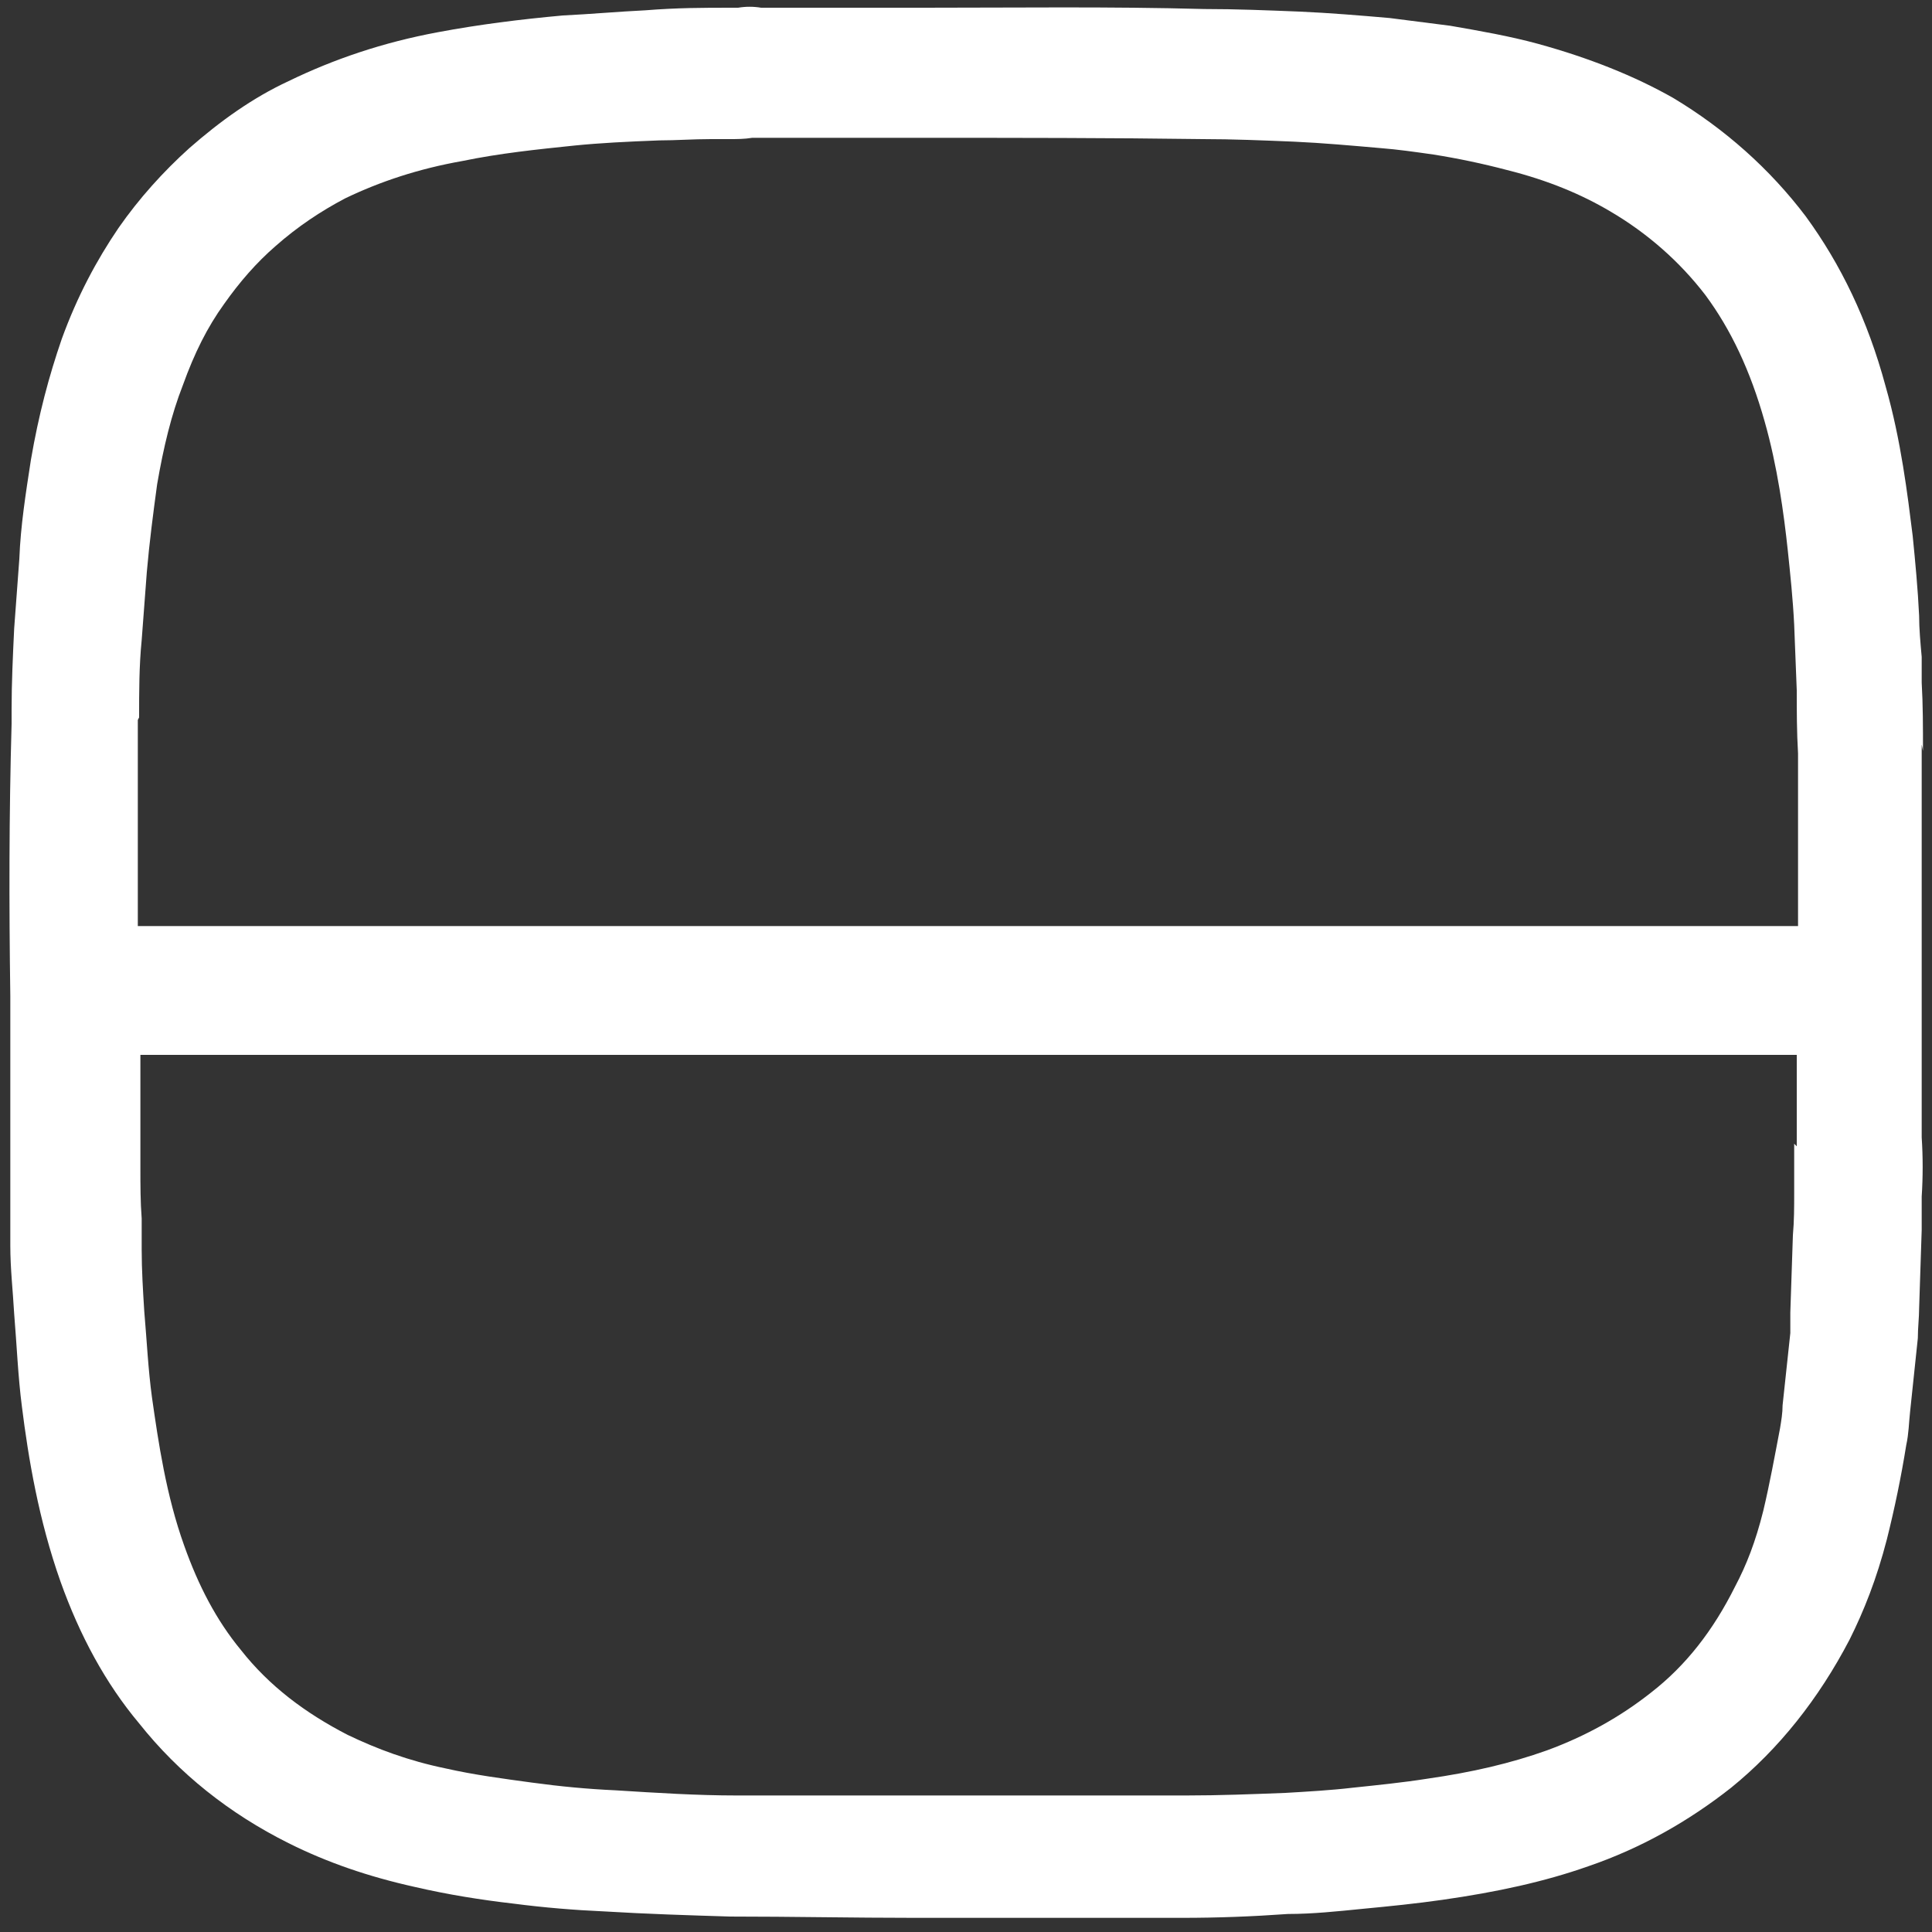 <?xml version="1.0" encoding="UTF-8"?>
<svg id="Vrstva_1" xmlns="http://www.w3.org/2000/svg" viewBox="0 0 15 15">
  <rect x="0" y="0" width="15" height="15" fill="#333333" stroke="none"/>
  <path fill="white" d="M14.93,5.83c0-.18,0-.36-.01-.53v-.2c-.01-.11-.02-.22-.02-.32-.01-.21-.03-.42-.05-.62-.04-.32-.09-.74-.21-1.16-.14-.52-.35-.95-.62-1.32-.28-.37-.63-.68-1.03-.92-.3-.17-.65-.31-1.05-.42-.22-.06-.45-.1-.68-.14-.16-.02-.31-.04-.47-.06-.23-.02-.47-.04-.7-.05-.25-.01-.49-.02-.74-.02-.73-.02-1.47-.01-2.21-.01-.41,0-.82,0-1.23,0-.06-.01-.12-.01-.18,0-.02,0-.04,0-.06,0-.21,0-.41,0-.66.02-.21.01-.43.03-.64.04-.33.03-.65.07-.97.13-.43.08-.81.21-1.16.38-.28.13-.53.31-.77.52-.2.18-.39.39-.55.62-.17.25-.32.53-.44.86-.1.29-.18.59-.24.94-.04.26-.08.51-.09.77l-.04.54c-.01.21-.02.42-.02.63v.11c-.02.7-.02,1.41-.01,2.11,0,.43,0,.85,0,1.28,0,.14,0,.29,0,.43v.23c0,.18.02.35.03.53.02.24.03.49.06.72.05.4.13.88.3,1.36.15.42.35.79.61,1.1.31.39.7.7,1.16.93.3.15.62.26.98.34.26.06.51.1.77.13.23.03.47.05.7.06.33.02.65.03.98.04.48,0,.95.01,1.43.01.32,0,.63,0,.95,0h1.13c.27,0,.54-.01.82-.03.19,0,.38-.02.58-.04.21-.02.41-.04.62-.07.42-.06.79-.14,1.13-.26.41-.14.78-.35,1.11-.61.37-.3.68-.69.92-1.15.11-.22.21-.47.29-.78.06-.24.11-.48.15-.73.02-.09.02-.17.03-.26l.06-.57c0-.08.01-.16.01-.23l.02-.61c0-.09,0-.17,0-.26.01-.15.01-.31,0-.46v-.15c0-.97,0-1.93,0-2.9ZM1.08,5.57c0-.2,0-.4.02-.6l.04-.53c.02-.23.05-.46.08-.68.05-.29.11-.54.2-.77.09-.25.19-.45.32-.63.12-.17.25-.32.4-.45.17-.15.35-.27.54-.37.27-.13.57-.23.91-.29.29-.06.58-.09.87-.12.2-.02.4-.03.66-.04.13,0,.26-.01.4-.01.04,0,.09,0,.14,0,.06,0,.12,0,.18-.01.44,0,.88,0,1.32,0,.73,0,1.46,0,2.18.01.23,0,.47.01.71.02.22.01.44.03.67.05.13.01.27.03.41.05.19.03.38.07.57.12.32.08.58.19.8.32.29.17.54.39.74.65.2.27.35.59.46.98.1.35.15.72.18,1,.02.19.04.38.05.58l.02.51c0,.16,0,.32.01.49,0,.45,0,.89,0,1.34H1.07c0-.5,0-.99,0-1.49v-.11ZM13.93,8.88c0,.13,0,.25,0,.38,0,.11,0,.22-.01.33l-.02.6c0,.05,0,.11,0,.16l-.06.56c0,.06-.01.12-.02.18-.04.21-.08.43-.13.64-.06.24-.13.42-.22.59-.17.34-.38.61-.65.82-.24.19-.51.34-.81.45-.28.1-.58.17-.93.22-.19.03-.39.05-.58.07-.17.02-.35.03-.52.04-.26.01-.51.02-.77.02h-1.13c-.79,0-1.57,0-2.36,0-.31,0-.62-.02-.94-.04-.22-.01-.43-.03-.65-.06-.22-.03-.45-.06-.67-.11-.29-.06-.53-.15-.76-.26-.33-.17-.61-.38-.83-.66-.19-.23-.33-.5-.44-.81-.14-.39-.2-.8-.25-1.15-.03-.22-.04-.44-.06-.67-.01-.16-.02-.32-.02-.48v-.24c-.01-.13-.01-.26-.01-.39,0-.29,0-.59,0-.88h12.86c0,.18,0,.37,0,.55v.16Z"/>
</svg>